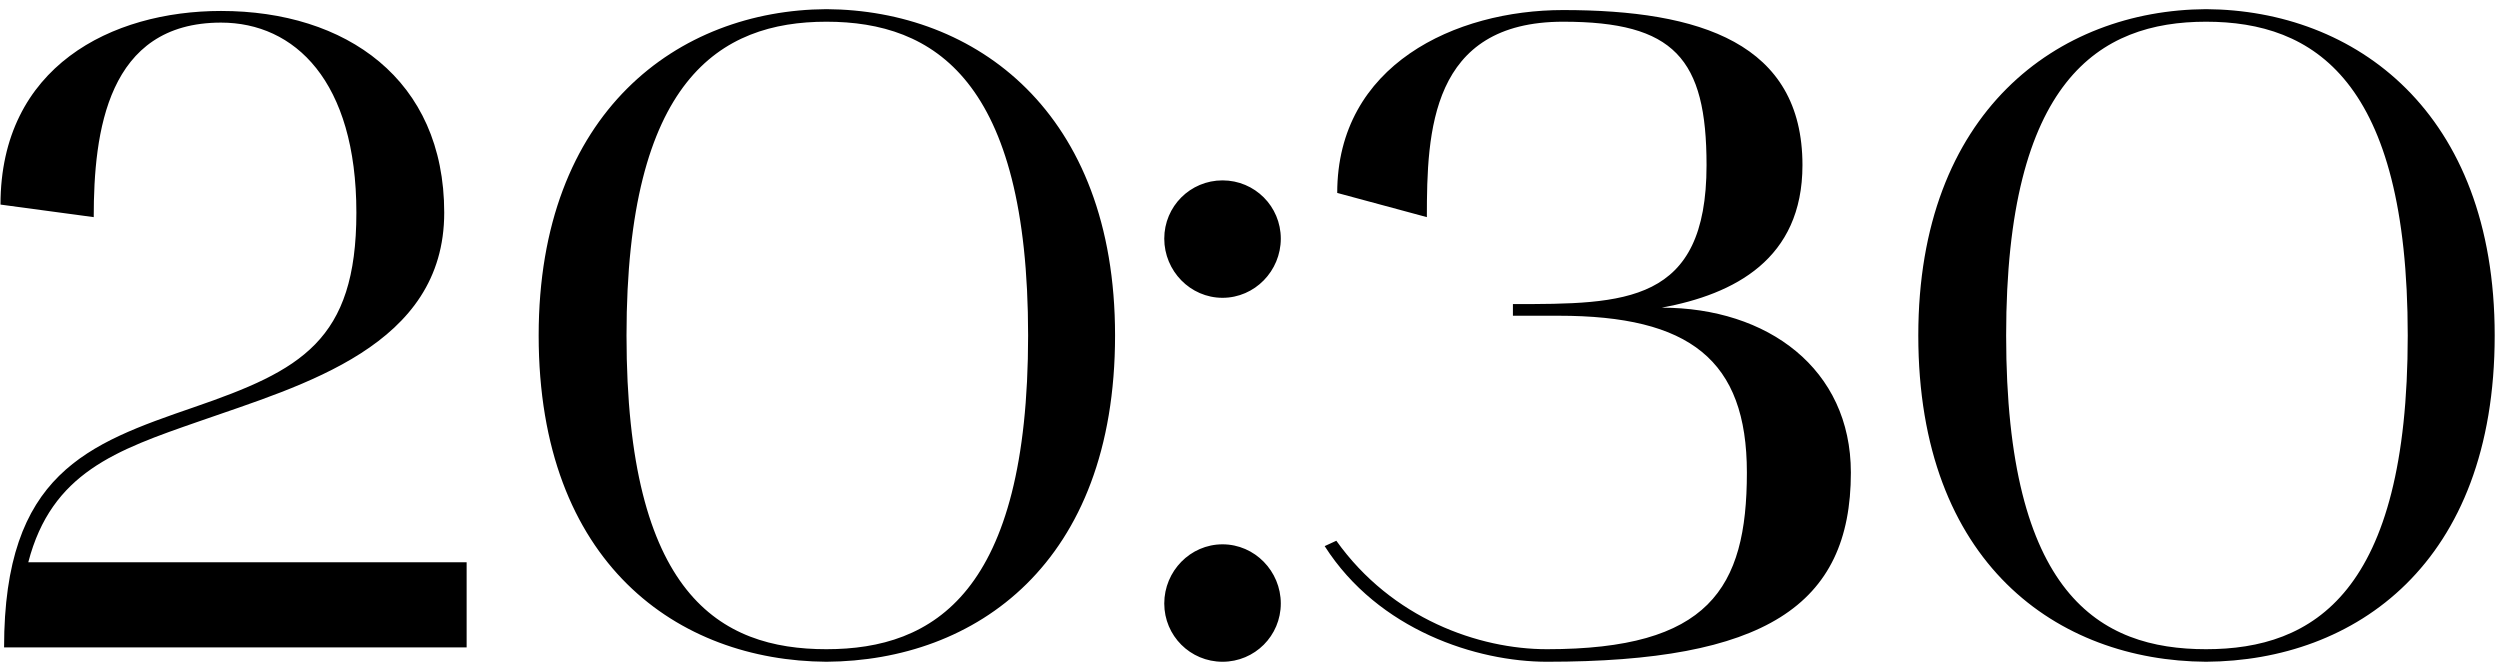 <?xml version="1.0" encoding="UTF-8"?> <svg xmlns="http://www.w3.org/2000/svg" width="251" height="67" viewBox="0 0 251 67" fill="none"><path d="M0.05 20.54C0.05 6.68 11.21 1.1 22.19 1.1C34.7 1.1 44.6 7.94 44.6 21.35C44.6 34.76 30.47 38.63 19.94 42.32C11.66 45.2 5.18 47.45 2.84 56.45H46.85V65H0.41C0.41 47.54 8.78 44.57 19.49 40.88C30.2 37.19 35.78 34.22 35.78 21.35C35.78 8.12 29.57 2.27 22.19 2.27C10.76 2.27 9.41 13.25 9.41 21.8L0.05 20.54ZM54.082 33.68C54.082 11.18 68.122 1.01 82.972 0.92C97.912 1.01 111.952 11.18 111.952 33.68C111.952 56.63 97.912 66.35 82.972 66.44C68.122 66.35 54.082 56.63 54.082 33.68ZM82.972 2.18C72.262 2.18 62.902 8.03 62.902 33.68C62.902 59.69 72.262 65.18 82.972 65.18C93.772 65.18 103.222 59.51 103.222 33.68C103.222 8.03 93.772 2.18 82.972 2.18ZM116.892 60.59C116.892 57.35 119.502 54.65 122.742 54.65C125.982 54.65 128.592 57.35 128.592 60.59C128.592 63.83 125.982 66.44 122.742 66.44C119.502 66.44 116.892 63.83 116.892 60.59ZM122.742 29.9C119.502 29.9 116.892 27.2 116.892 23.96C116.892 20.72 119.502 18.11 122.742 18.11C125.982 18.11 128.592 20.72 128.592 23.96C128.592 27.2 125.982 29.9 122.742 29.9ZM132.997 54.83L134.167 54.29C139.747 62.12 148.477 65.18 155.317 65.18C171.517 65.18 175.387 59.15 175.387 47.45C175.387 36.11 169.627 31.7 156.487 31.7H151.897V30.53C163.147 30.53 171.337 30.53 171.337 16.58C171.337 5.87 168.097 2.18 156.937 2.18C143.617 2.18 143.257 13.25 143.257 21.8L134.257 19.37C134.257 6.5 146.137 1.01 156.937 1.01C170.707 1.01 180.967 4.34 180.967 16.58C180.967 26.03 174.127 29.54 166.837 30.89C177.457 30.89 185.827 37.01 185.827 47.45C185.827 60.86 177.097 66.44 155.317 66.44C148.297 66.44 138.397 63.29 132.997 54.83ZM192.597 33.68C192.597 11.18 206.637 1.01 221.487 0.92C236.427 1.01 250.467 11.18 250.467 33.68C250.467 56.63 236.427 66.35 221.487 66.44C206.637 66.35 192.597 56.63 192.597 33.68ZM221.487 2.18C210.777 2.18 201.417 8.03 201.417 33.68C201.417 59.69 210.777 65.18 221.487 65.18C232.287 65.18 241.737 59.51 241.737 33.68C241.737 8.03 232.287 2.18 221.487 2.18Z" fill="black"></path></svg> 